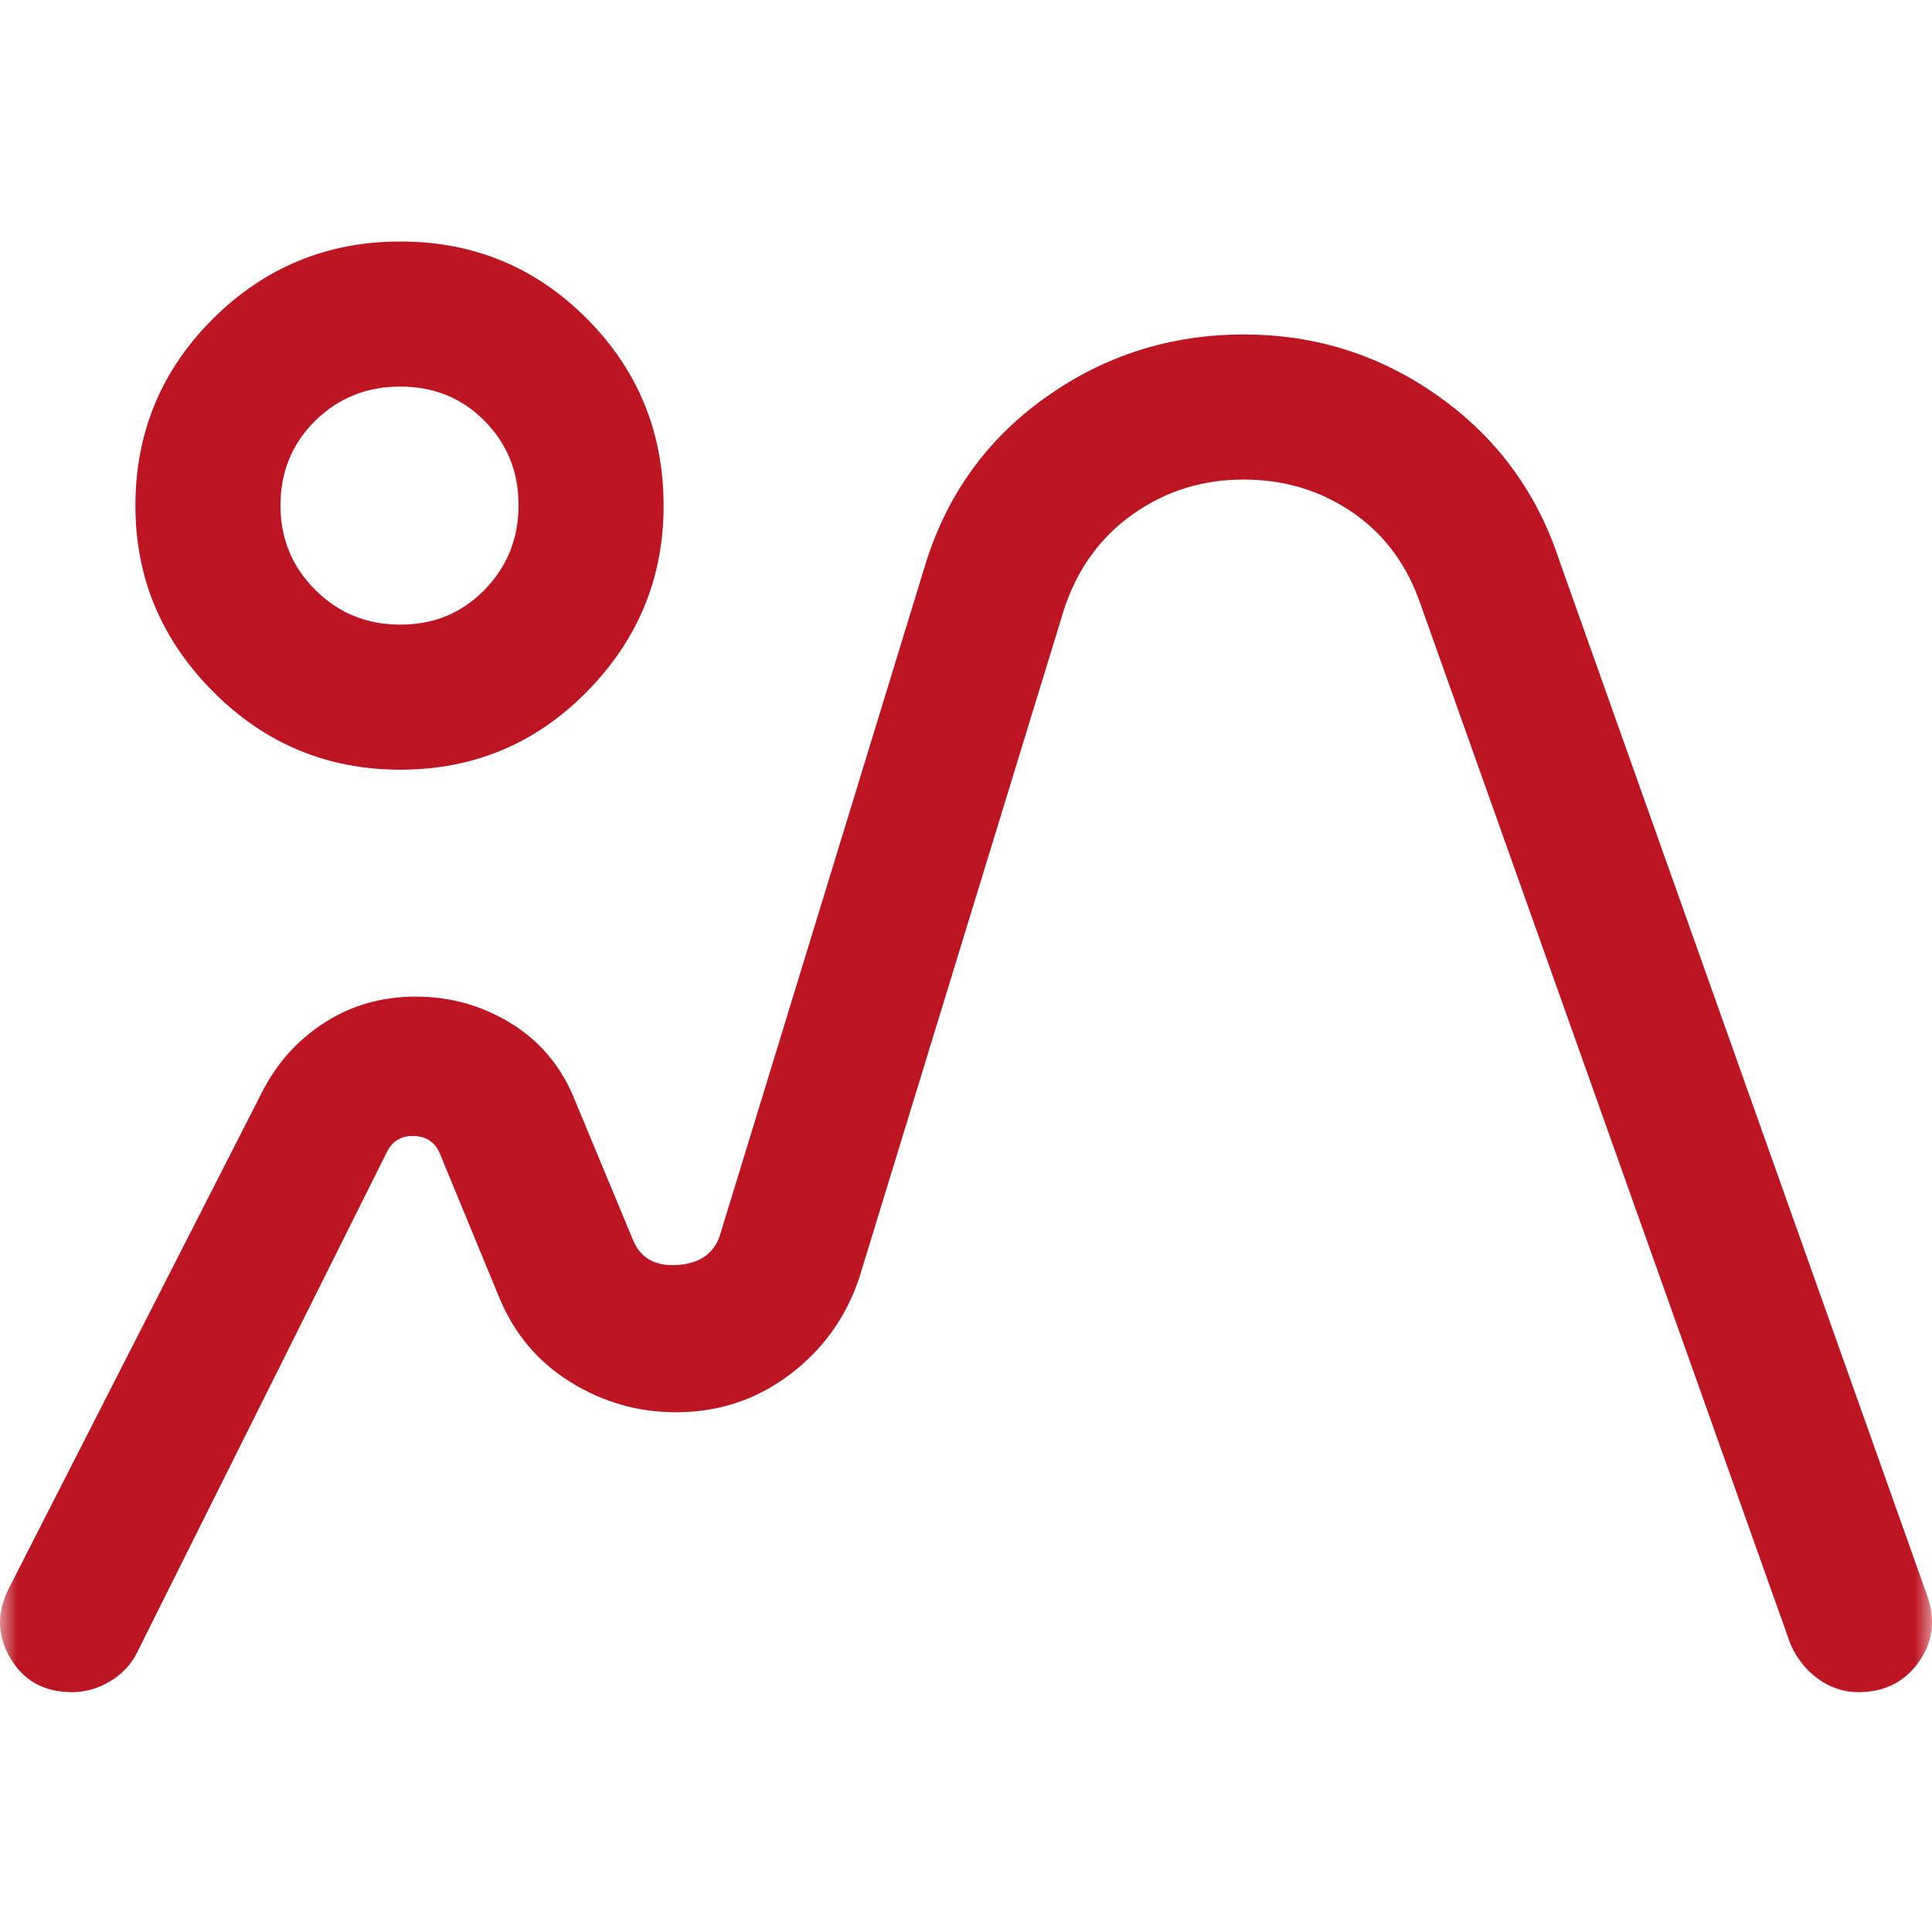 <svg width="56" height="56" viewBox="0 0 56 56" fill="none" xmlns="http://www.w3.org/2000/svg">
<mask id="mask0_18_587" style="mask-type:alpha" maskUnits="userSpaceOnUse" x="0" y="0" width="56" height="56">
<rect width="56" height="56" fill="#D9D9D9"/>
</mask>
<g mask="url(#mask0_18_587)">
<path d="M7.601 31.646C8.033 30.802 8.639 30.131 9.42 29.633C10.201 29.135 11.077 28.887 12.049 28.887C13.062 28.887 13.992 29.151 14.838 29.678C15.685 30.206 16.299 30.955 16.679 31.927L18.356 35.959C18.575 36.473 19.001 36.709 19.635 36.666C20.269 36.624 20.676 36.347 20.858 35.835L26.803 16.423C27.421 14.378 28.586 12.746 30.297 11.526C32.007 10.305 33.926 9.695 36.054 9.695C38.138 9.695 40.022 10.294 41.703 11.491C43.385 12.687 44.55 14.27 45.196 16.24L55.87 46.277C56.108 46.978 56.019 47.615 55.606 48.188C55.193 48.761 54.612 49.048 53.866 49.048C53.439 49.048 53.048 48.918 52.692 48.657C52.337 48.396 52.07 48.057 51.892 47.641L41.191 17.56C40.8 16.396 40.139 15.495 39.21 14.857C38.281 14.219 37.226 13.9 36.043 13.9C34.861 13.9 33.798 14.231 32.855 14.892C31.911 15.553 31.243 16.466 30.852 17.63L24.905 37.042C24.521 38.189 23.847 39.124 22.884 39.849C21.921 40.573 20.825 40.935 19.596 40.935C18.49 40.935 17.466 40.641 16.524 40.053C15.582 39.466 14.895 38.646 14.464 37.593L12.733 33.398C12.59 33.093 12.343 32.936 11.992 32.927C11.642 32.918 11.385 33.066 11.224 33.372L3.968 47.91C3.794 48.255 3.533 48.531 3.184 48.737C2.836 48.944 2.47 49.048 2.087 49.048C1.285 49.048 0.691 48.721 0.302 48.067C-0.086 47.413 -0.1 46.735 0.259 46.035L7.601 31.646ZM11.605 22.31C9.486 22.31 7.676 21.555 6.176 20.047C4.675 18.539 3.925 16.743 3.925 14.661C3.925 12.537 4.675 10.729 6.176 9.237C7.676 7.746 9.486 7 11.605 7C13.725 7 15.526 7.745 17.009 9.235C18.493 10.725 19.235 12.535 19.235 14.663C19.235 16.749 18.493 18.545 17.009 20.051C15.526 21.557 13.725 22.31 11.605 22.31ZM11.603 18.105C12.574 18.105 13.387 17.769 14.044 17.097C14.701 16.425 15.03 15.606 15.03 14.642C15.03 13.677 14.701 12.863 14.044 12.199C13.387 11.536 12.574 11.205 11.603 11.205C10.632 11.205 9.81 11.535 9.137 12.196C8.466 12.858 8.13 13.677 8.13 14.655C8.13 15.611 8.466 16.425 9.137 17.097C9.81 17.769 10.632 18.105 11.603 18.105Z" fill="#BE1522"/>
</g>
</svg>
